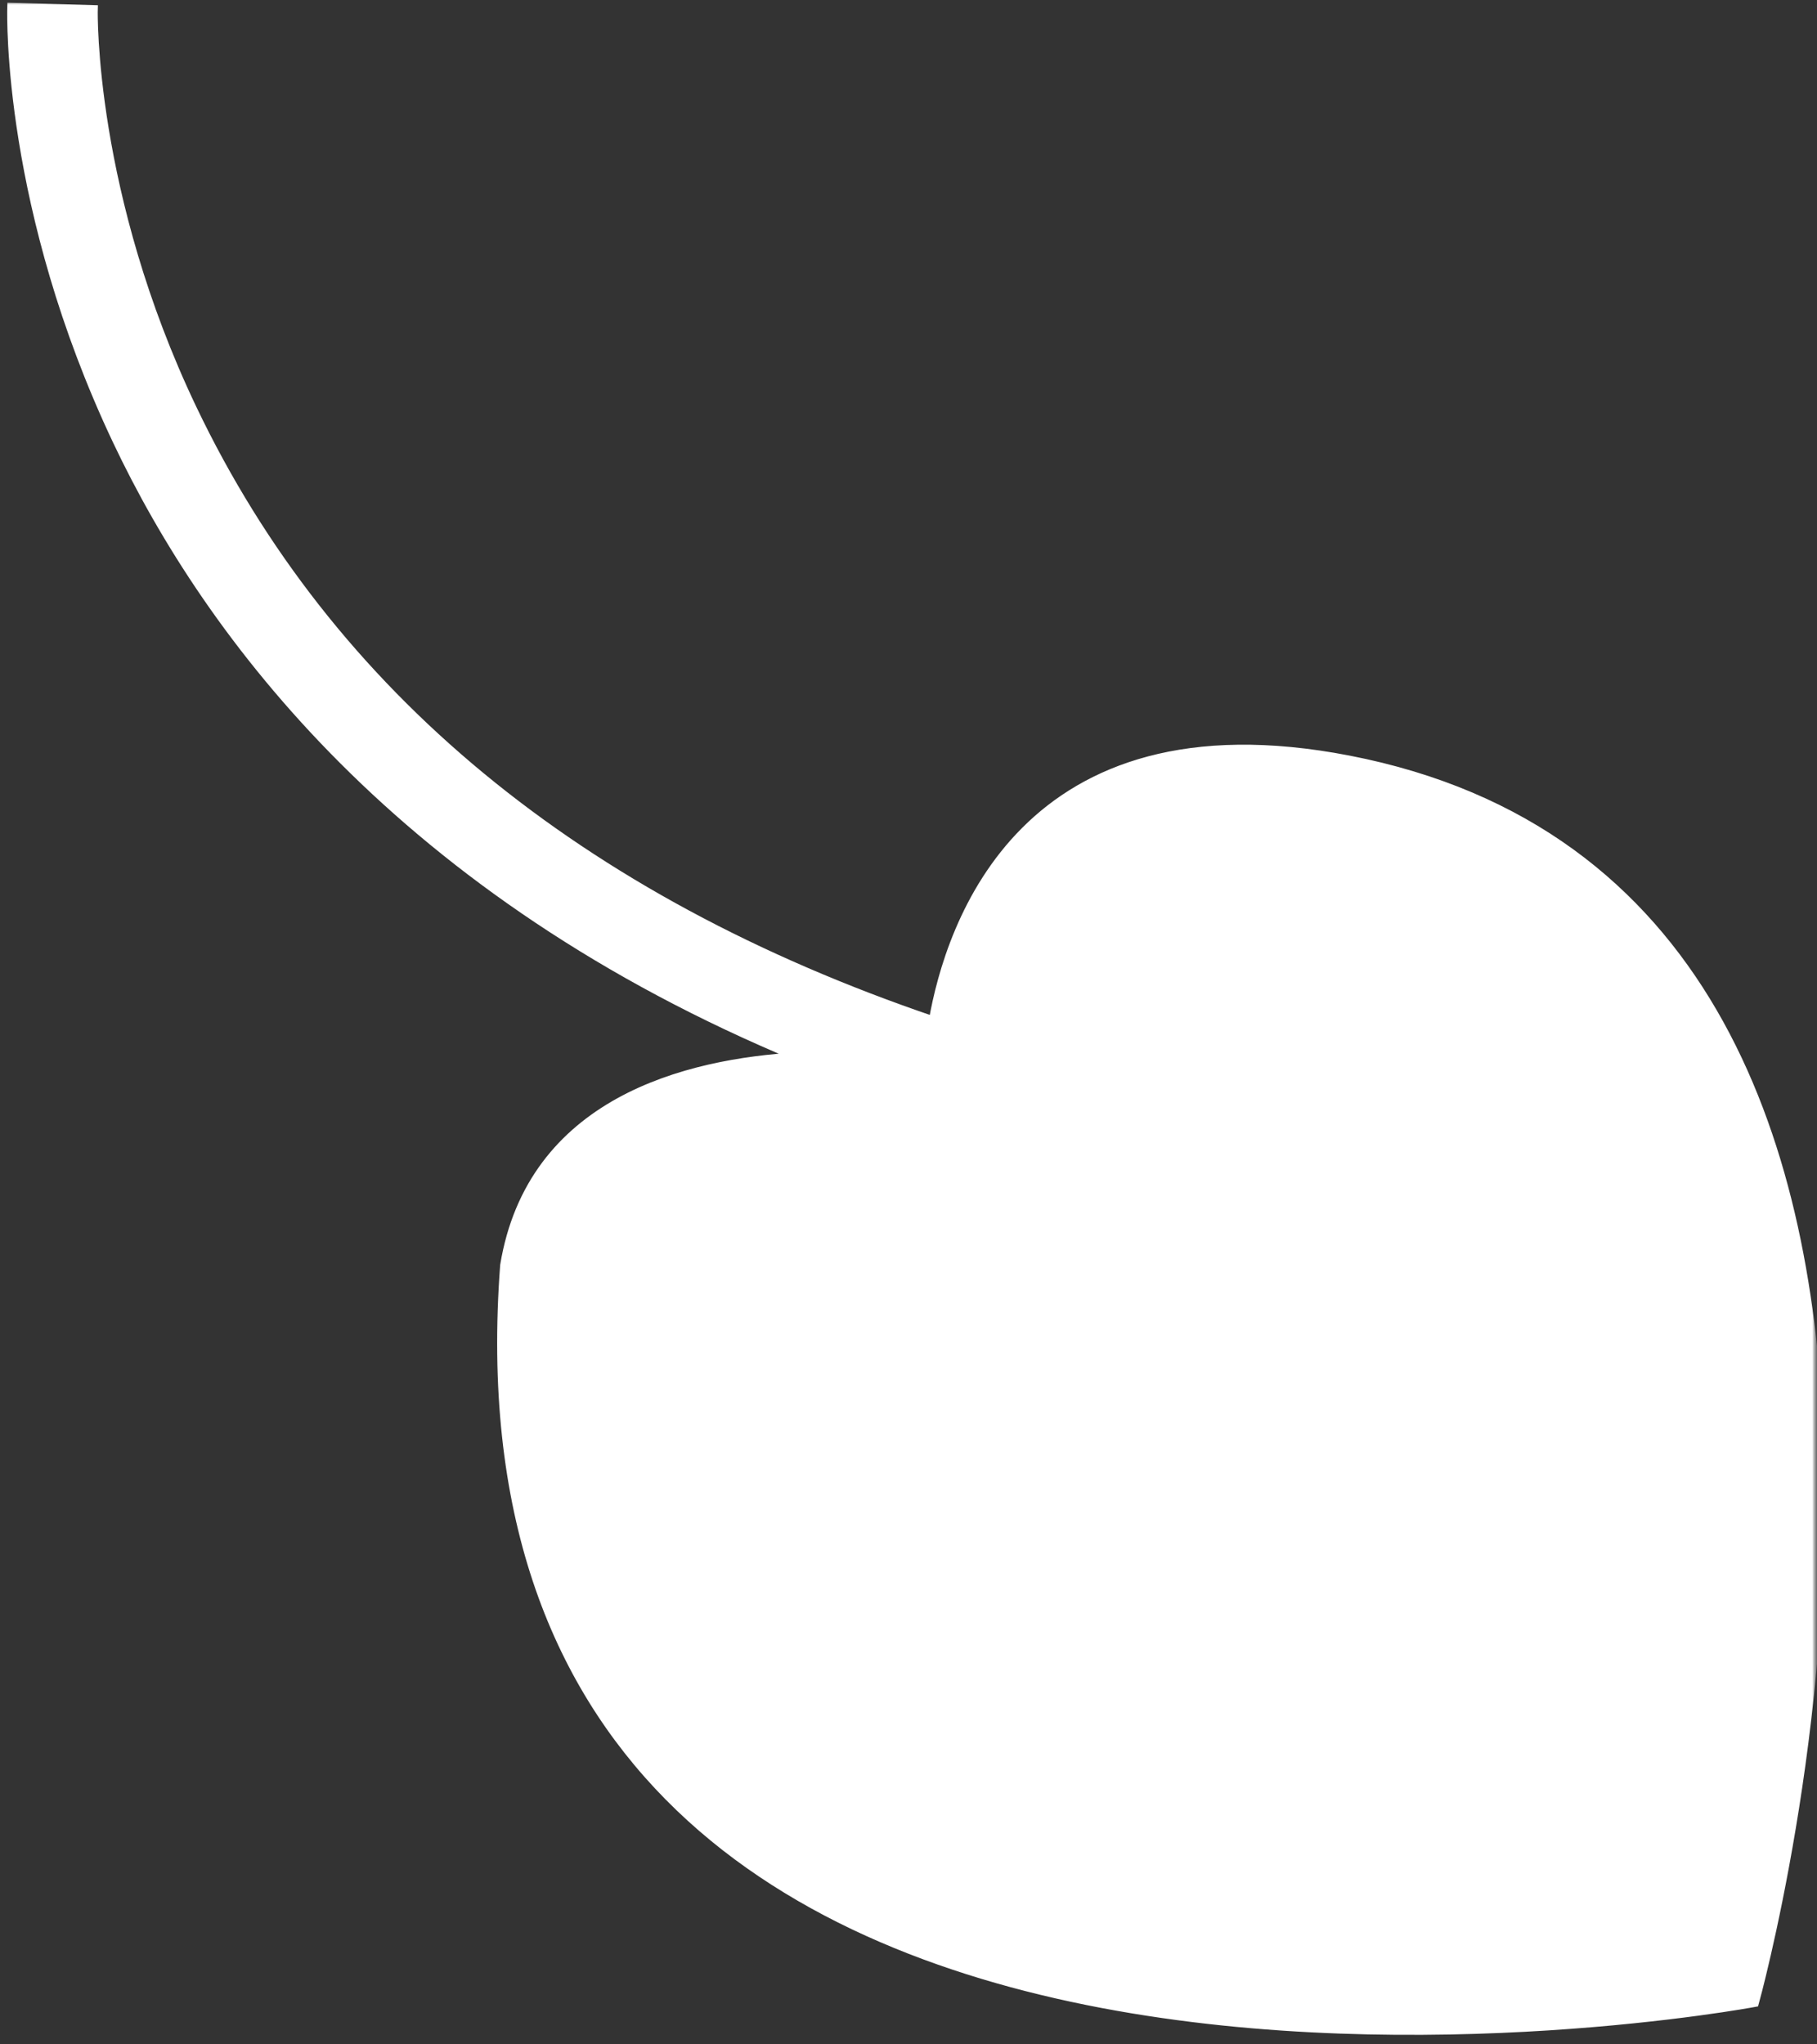 <?xml version="1.0" encoding="UTF-8"?>
<svg xmlns="http://www.w3.org/2000/svg" width="184" height="207" viewBox="0 0 184 207" fill="none">
  <rect x="0" y="0" width="184" height="207" fill="#333333" stroke="none"/>
  <g clip-path="url(#clip0_73_13)">
    <mask id="mask0_73_13" style="mask-type:luminance" maskUnits="userSpaceOnUse" x="0" y="0" width="184" height="207">
      <path d="M184 0H0V207H184V0Z" fill="white"></path>
    </mask>
    <g mask="url(#mask0_73_13)">
      <mask id="mask1_73_13" style="mask-type:luminance" maskUnits="userSpaceOnUse" x="0" y="0" width="184" height="207">
        <path d="M184 0H0V207H184V0Z" fill="white"></path>
      </mask>
      <g mask="url(#mask1_73_13)">
        <path d="M136.552 76.995C103.718 70.638 96.235 93.681 94.545 103.425C58.517 91.186 33.248 70.338 19.445 41.441C9.048 19.674 9.395 1.198 9.4 1.015L1.236 0.783C1.212 1.6 0.784 21.095 11.892 44.577C21.232 64.319 40.717 90.362 80.974 107.043C69.374 107.679 53.862 111.682 51.148 128.128C43.658 227.837 177.632 202.719 177.632 202.719C177.632 202.719 208.708 90.968 136.552 76.995ZM94.058 107.574V107.58L94.056 107.579L94.058 107.574Z" fill="white" stroke="white"></path>
      </g>
    </g>
  </g>
  <defs>
    <clipPath id="clip0_73_13">
      <rect width="184" height="207" fill="white"></rect>
    </clipPath>
  </defs>
</svg>
